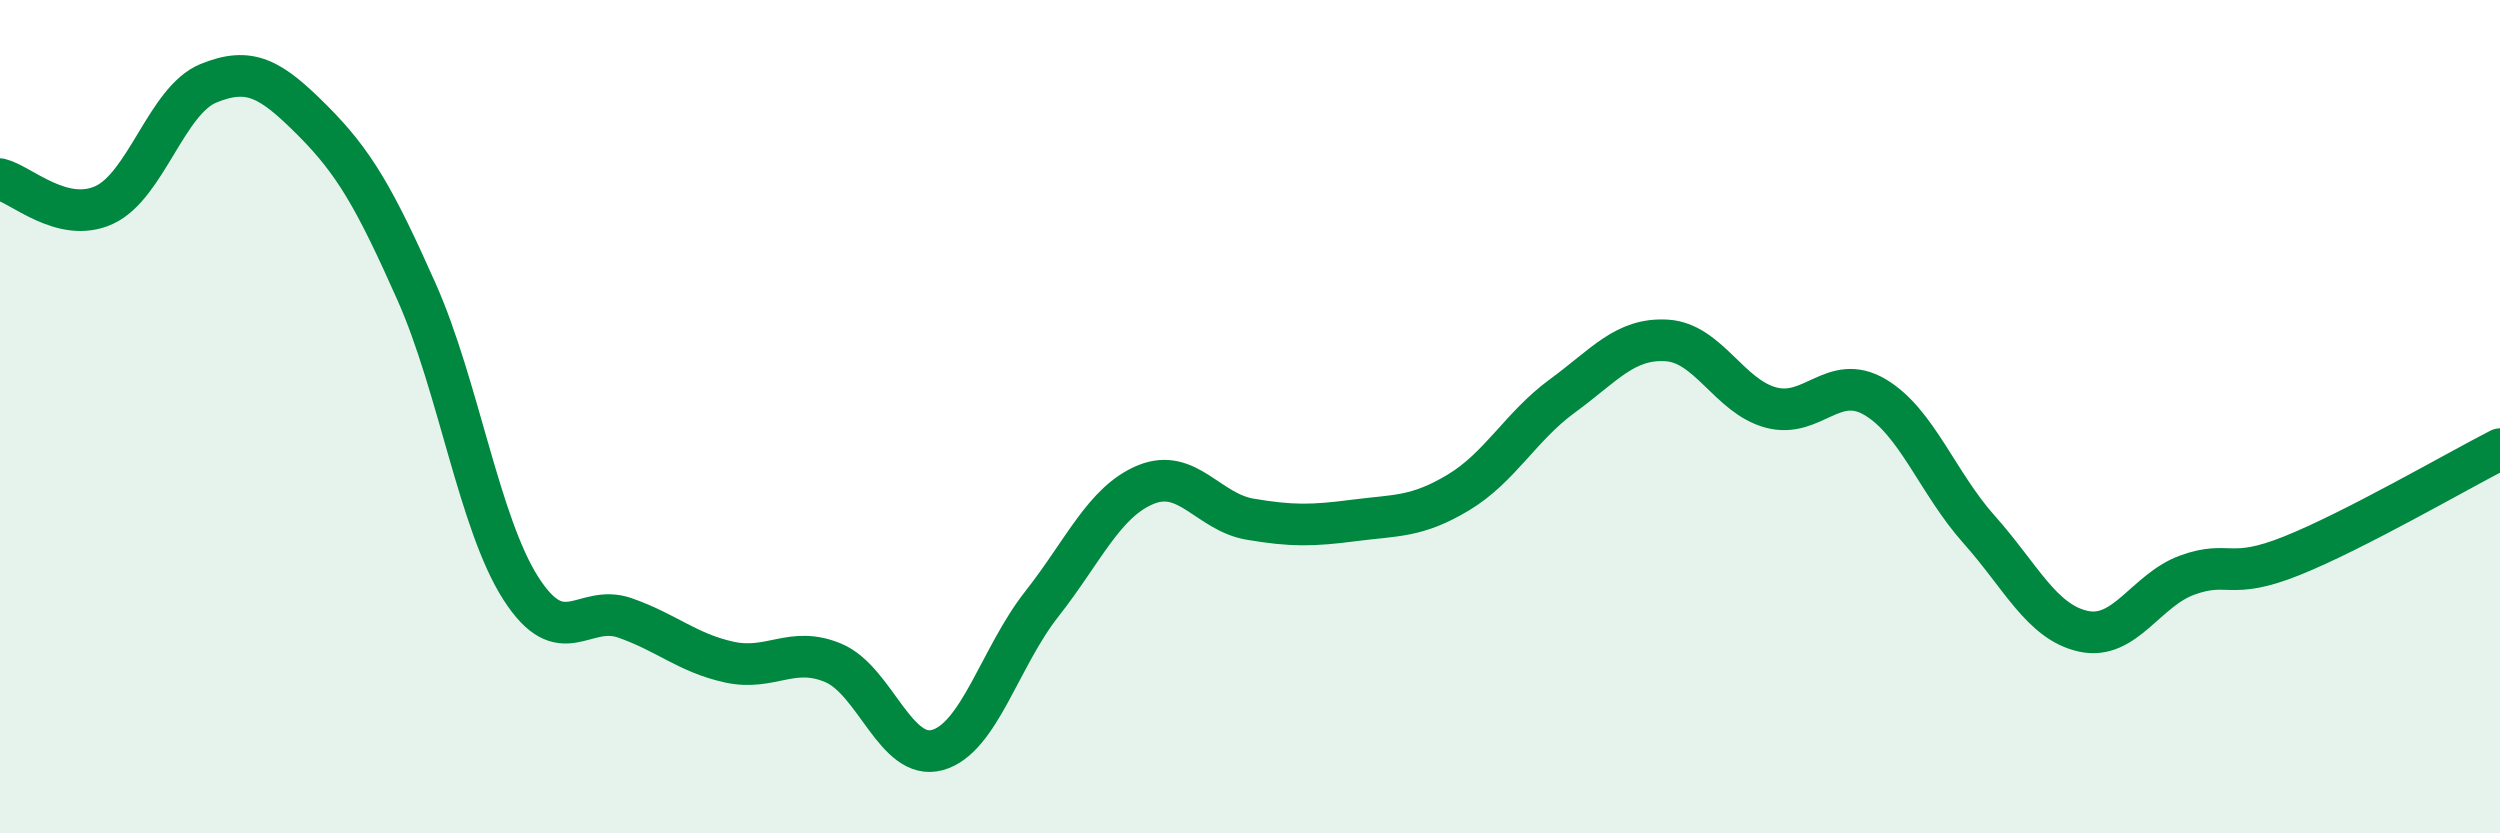 
    <svg width="60" height="20" viewBox="0 0 60 20" xmlns="http://www.w3.org/2000/svg">
      <path
        d="M 0,4.3 C 0.5,4.42 1.5,5.38 2.5,4.92 C 3.5,4.46 4,2.41 5,2 C 6,1.59 6.5,1.89 7.5,2.89 C 8.5,3.89 9,4.76 10,7.01 C 11,9.26 11.5,12.56 12.5,14.12 C 13.5,15.68 14,14.48 15,14.83 C 16,15.18 16.5,15.67 17.5,15.89 C 18.5,16.11 19,15.49 20,15.91 C 21,16.33 21.5,18.28 22.5,18 C 23.5,17.72 24,15.77 25,14.5 C 26,13.23 26.5,12.04 27.5,11.63 C 28.5,11.22 29,12.29 30,12.46 C 31,12.63 31.5,12.62 32.5,12.49 C 33.5,12.36 34,12.42 35,11.82 C 36,11.22 36.5,10.23 37.5,9.5 C 38.5,8.77 39,8.11 40,8.17 C 41,8.23 41.5,9.51 42.5,9.78 C 43.5,10.05 44,8.94 45,9.53 C 46,10.12 46.5,11.59 47.5,12.71 C 48.5,13.83 49,14.93 50,15.15 C 51,15.37 51.5,14.16 52.5,13.8 C 53.5,13.44 53.5,13.94 55,13.34 C 56.5,12.74 59,11.29 60,10.78L60 20L0 20Z"
        fill="#008740"
        opacity="0.1"
        stroke-linecap="round"
        stroke-linejoin="round"
      />
      <path
        d="M 0,4.3 C 0.5,4.42 1.5,5.38 2.5,4.92 C 3.5,4.46 4,2.41 5,2 C 6,1.59 6.5,1.89 7.5,2.89 C 8.5,3.89 9,4.76 10,7.01 C 11,9.26 11.5,12.56 12.5,14.12 C 13.5,15.68 14,14.48 15,14.83 C 16,15.18 16.5,15.67 17.5,15.89 C 18.5,16.11 19,15.49 20,15.91 C 21,16.33 21.5,18.28 22.5,18 C 23.5,17.72 24,15.77 25,14.5 C 26,13.23 26.5,12.04 27.5,11.63 C 28.5,11.22 29,12.29 30,12.46 C 31,12.63 31.5,12.62 32.5,12.49 C 33.5,12.36 34,12.42 35,11.82 C 36,11.22 36.5,10.23 37.5,9.5 C 38.5,8.77 39,8.11 40,8.17 C 41,8.23 41.5,9.51 42.5,9.78 C 43.5,10.05 44,8.94 45,9.53 C 46,10.12 46.5,11.59 47.5,12.71 C 48.5,13.83 49,14.93 50,15.15 C 51,15.37 51.5,14.16 52.5,13.8 C 53.5,13.44 53.5,13.94 55,13.34 C 56.5,12.74 59,11.29 60,10.78"
        stroke="#008740"
        stroke-width="1"
        fill="none"
        stroke-linecap="round"
        stroke-linejoin="round"
      />
    </svg>
  